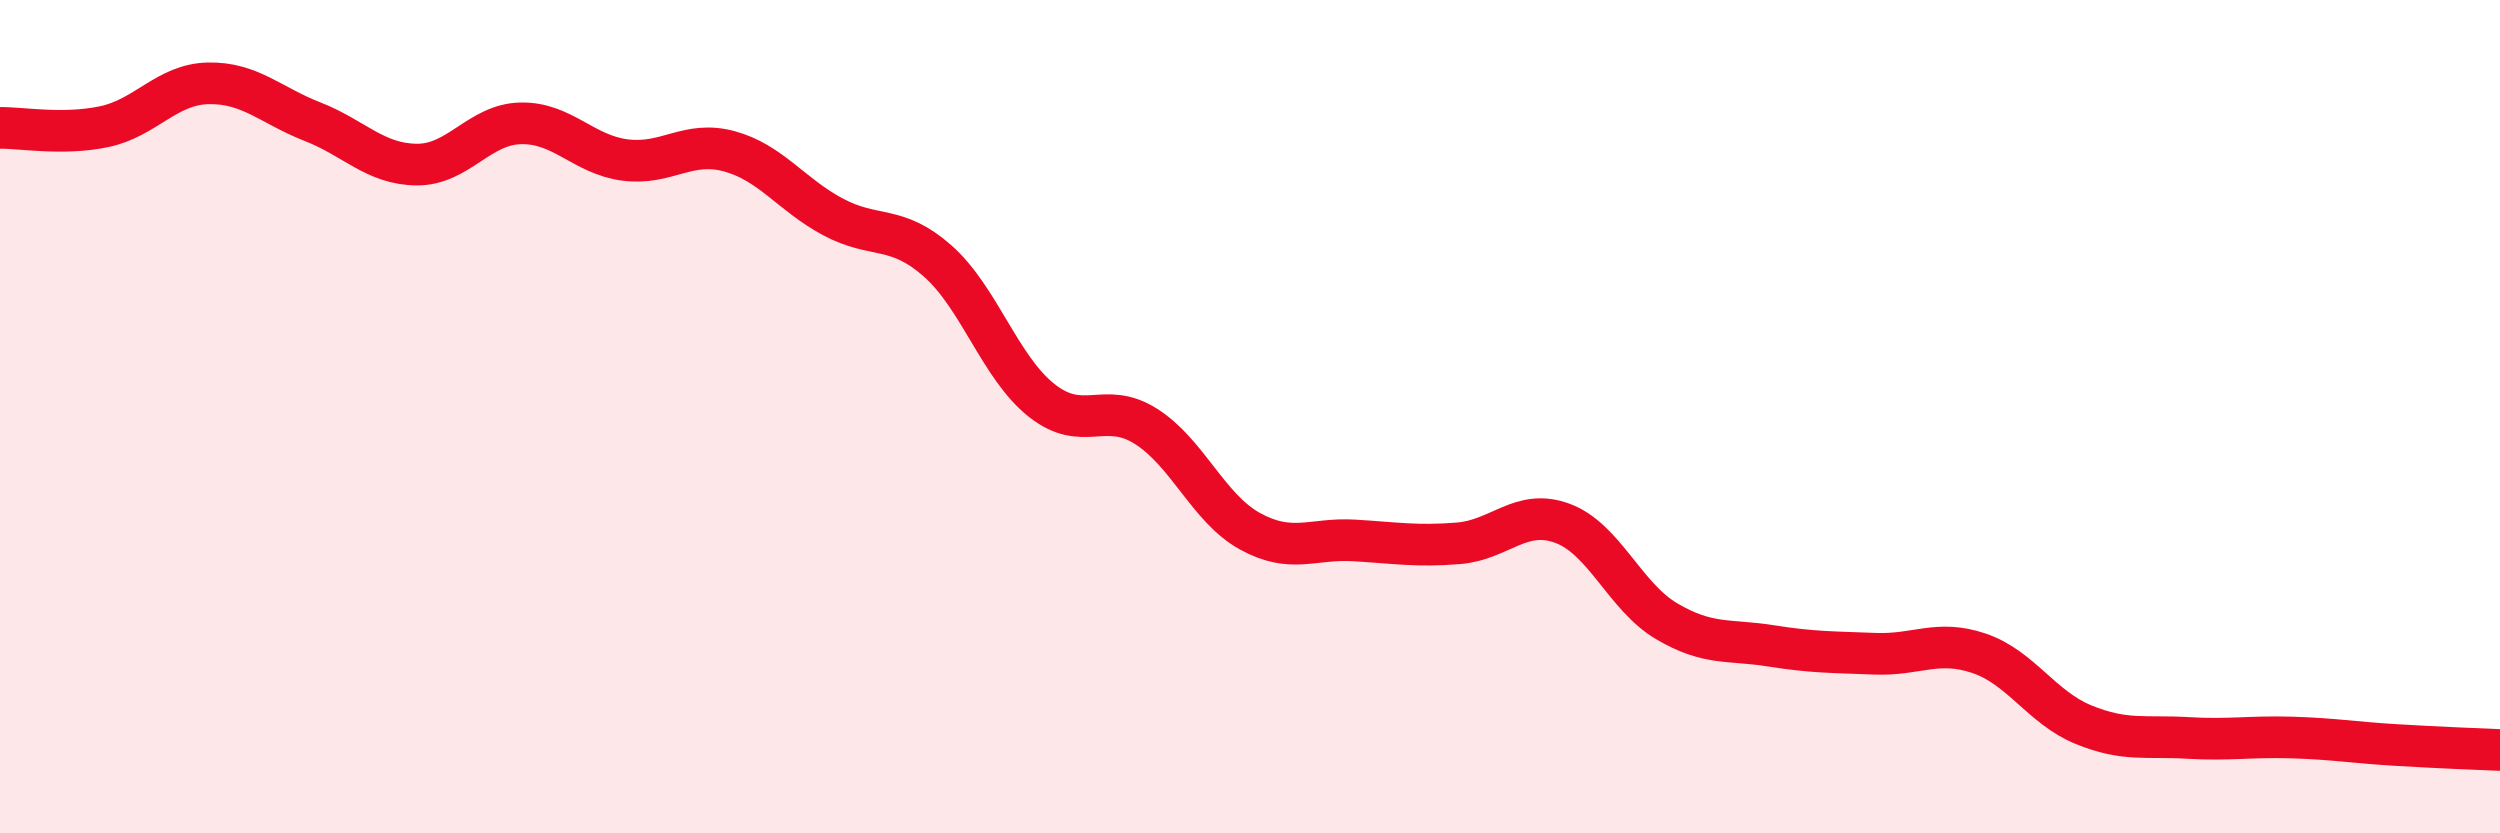 
    <svg width="60" height="20" viewBox="0 0 60 20" xmlns="http://www.w3.org/2000/svg">
      <path
        d="M 0,3.07 C 0.5,3.06 1.5,3.25 2.5,3.04 C 3.5,2.83 4,2.02 5,2 C 6,1.98 6.5,2.53 7.5,2.92 C 8.5,3.31 9,3.94 10,3.95 C 11,3.96 11.5,2.98 12.5,2.96 C 13.5,2.94 14,3.71 15,3.84 C 16,3.97 16.5,3.36 17.5,3.63 C 18.5,3.9 19,4.68 20,5.21 C 21,5.74 21.5,5.38 22.5,6.26 C 23.5,7.14 24,8.82 25,9.61 C 26,10.4 26.5,9.6 27.5,10.23 C 28.5,10.86 29,12.2 30,12.75 C 31,13.3 31.5,12.91 32.5,12.97 C 33.5,13.03 34,13.12 35,13.04 C 36,12.96 36.5,12.19 37.5,12.56 C 38.5,12.93 39,14.32 40,14.91 C 41,15.5 41.5,15.34 42.5,15.5 C 43.5,15.66 44,15.65 45,15.69 C 46,15.73 46.5,15.34 47.5,15.68 C 48.5,16.02 49,16.98 50,17.39 C 51,17.8 51.5,17.65 52.5,17.71 C 53.5,17.77 54,17.67 55,17.7 C 56,17.73 56.5,17.82 57.5,17.88 C 58.5,17.94 59.5,17.98 60,18L60 20L0 20Z"
        fill="#EB0A25"
        opacity="0.1"
        stroke-linecap="round"
        stroke-linejoin="round"
      />
      <path
        d="M 0,3.07 C 0.5,3.06 1.5,3.25 2.5,3.04 C 3.5,2.83 4,2.02 5,2 C 6,1.98 6.5,2.53 7.5,2.92 C 8.5,3.31 9,3.94 10,3.95 C 11,3.96 11.5,2.98 12.5,2.96 C 13.5,2.94 14,3.71 15,3.84 C 16,3.97 16.5,3.36 17.5,3.63 C 18.5,3.9 19,4.68 20,5.21 C 21,5.74 21.5,5.38 22.5,6.26 C 23.5,7.14 24,8.82 25,9.61 C 26,10.4 26.5,9.6 27.5,10.23 C 28.5,10.86 29,12.2 30,12.75 C 31,13.3 31.5,12.91 32.5,12.97 C 33.5,13.03 34,13.12 35,13.04 C 36,12.96 36.5,12.19 37.5,12.56 C 38.5,12.93 39,14.32 40,14.91 C 41,15.5 41.5,15.34 42.5,15.5 C 43.5,15.66 44,15.65 45,15.69 C 46,15.73 46.5,15.34 47.5,15.68 C 48.5,16.02 49,16.98 50,17.39 C 51,17.8 51.5,17.65 52.5,17.71 C 53.5,17.77 54,17.67 55,17.7 C 56,17.73 56.5,17.82 57.5,17.88 C 58.5,17.94 59.5,17.98 60,18"
        stroke="#EB0A25"
        stroke-width="1"
        fill="none"
        stroke-linecap="round"
        stroke-linejoin="round"
      />
    </svg>
  